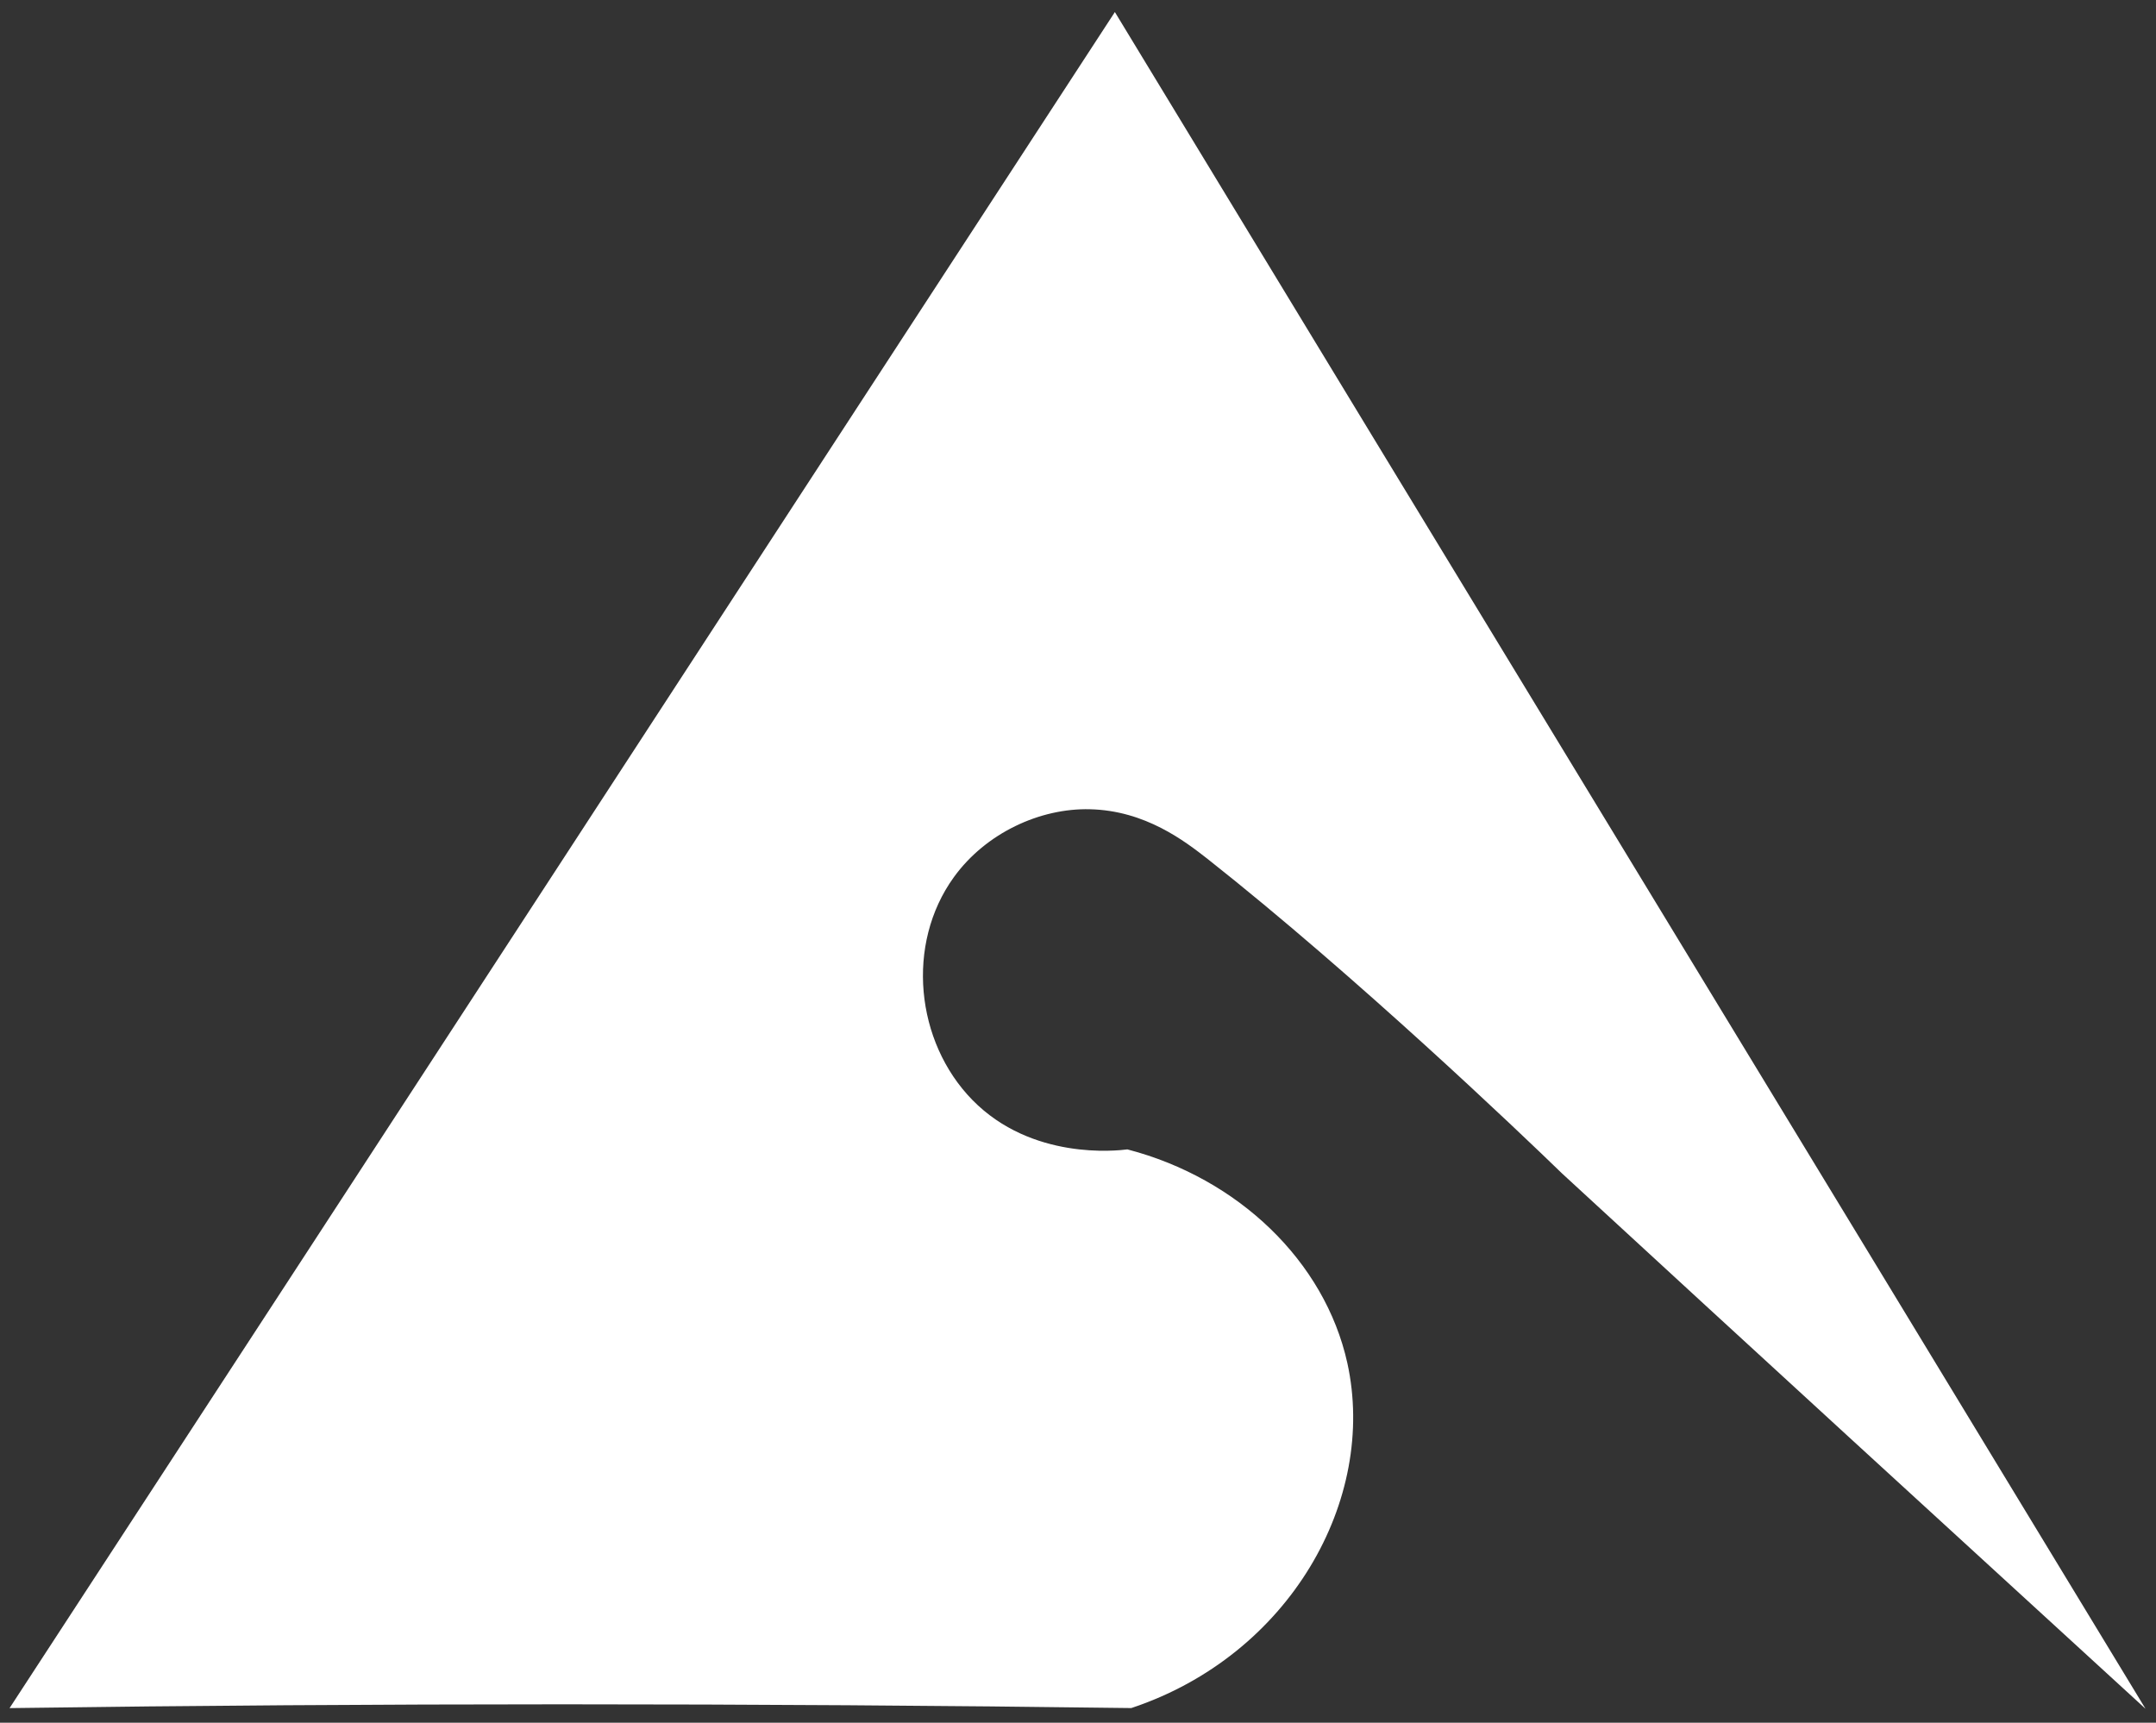 <?xml version="1.0" encoding="utf-8"?>
<!-- Generator: Adobe Illustrator 21.1.0, SVG Export Plug-In . SVG Version: 6.00 Build 0)  -->
<svg version="1.1" id="Layer_1" xmlns="http://www.w3.org/2000/svg" xmlns:xlink="http://www.w3.org/1999/xlink" x="0px" y="0px"
	 viewBox="0 0 172.7 138" style="enable-background:new 0 0 172.7 138;" xml:space="preserve">
<rect x="0" y="0" width="172.7" height="138" fill="#333333" stroke="none"/>
<style type="text/css">
	.st0{fill:#FFFFFF;stroke:#FFFFFF;stroke-width:0.25;stroke-miterlimit:10;}
	.st1{fill:#FFFFFF;stroke:#FFFFFF;stroke-miterlimit:10;}
	.st2{fill:#FFFFFF;stroke:#FFFFFF;stroke-width:0.25;stroke-miterlimit:10;}
</style>
<path class="st0" d="M76.3,70.2c-3.9,5.4-3.1,13.3,1.5,18c4.8,4.9,11.7,4.1,12.5,4c8.8,2.3,15.7,8.9,17.5,17
	c2.4,10.9-4.6,23.3-17.2,27.5c-15-0.2-30.2-0.3-45.6-0.3c-14.8,0-29.5,0.1-44,0.3C30.5,91.5,59.9,46.3,89.3,1.2
	c27.3,45,54.7,90,82,135c-15.4-14.1-30.8-28.2-46.1-42.3c-3.4-3.3-16.5-15.8-28.4-25.2c-1.8-1.4-5-3.9-9.5-4
	C83.3,64.6,78.9,66.6,76.3,70.2z"/>
<path class="st1" d="M69.3,117.7"/>
<path class="st2" d="M15.8,140"/>
</svg>
